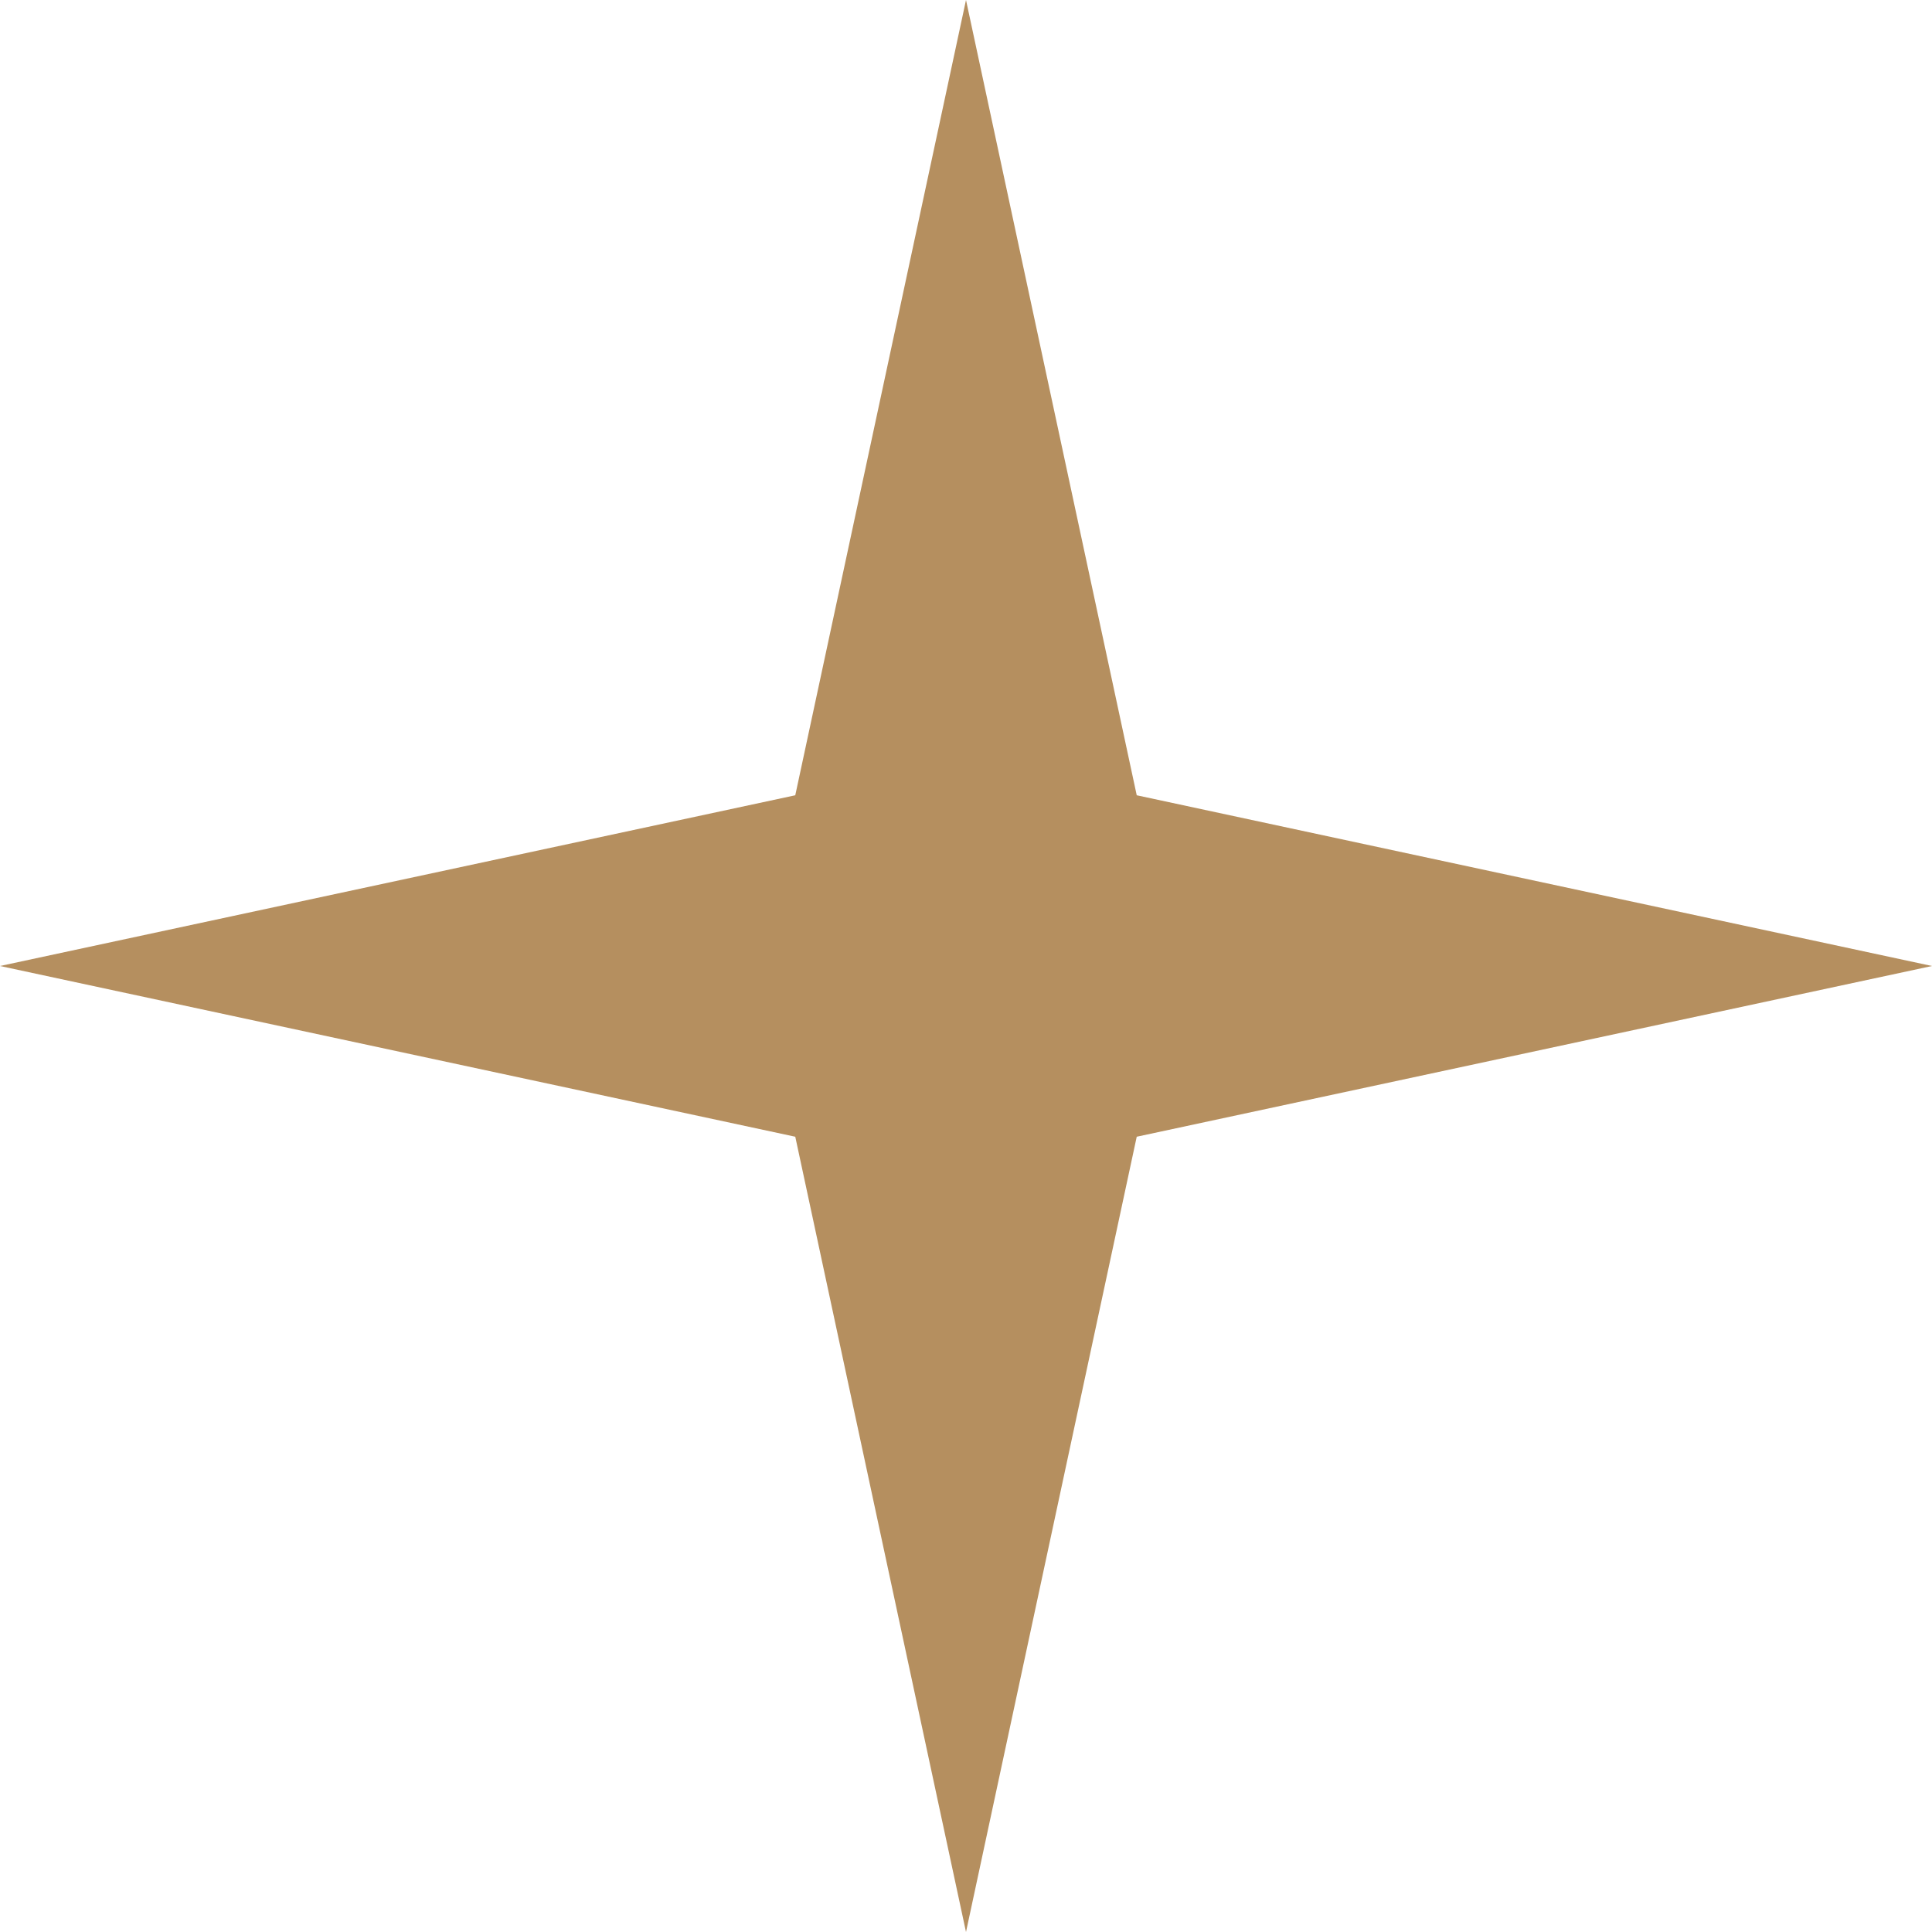 <?xml version="1.0" encoding="UTF-8"?> <svg xmlns="http://www.w3.org/2000/svg" width="19" height="19" viewBox="0 0 19 19" fill="none"><path d="M9.5 0L11.179 7.821L19 9.5L11.179 11.179L9.5 19L7.821 11.179L0 9.5L7.821 7.821L9.5 0Z" fill="#B58F5F"></path></svg> 